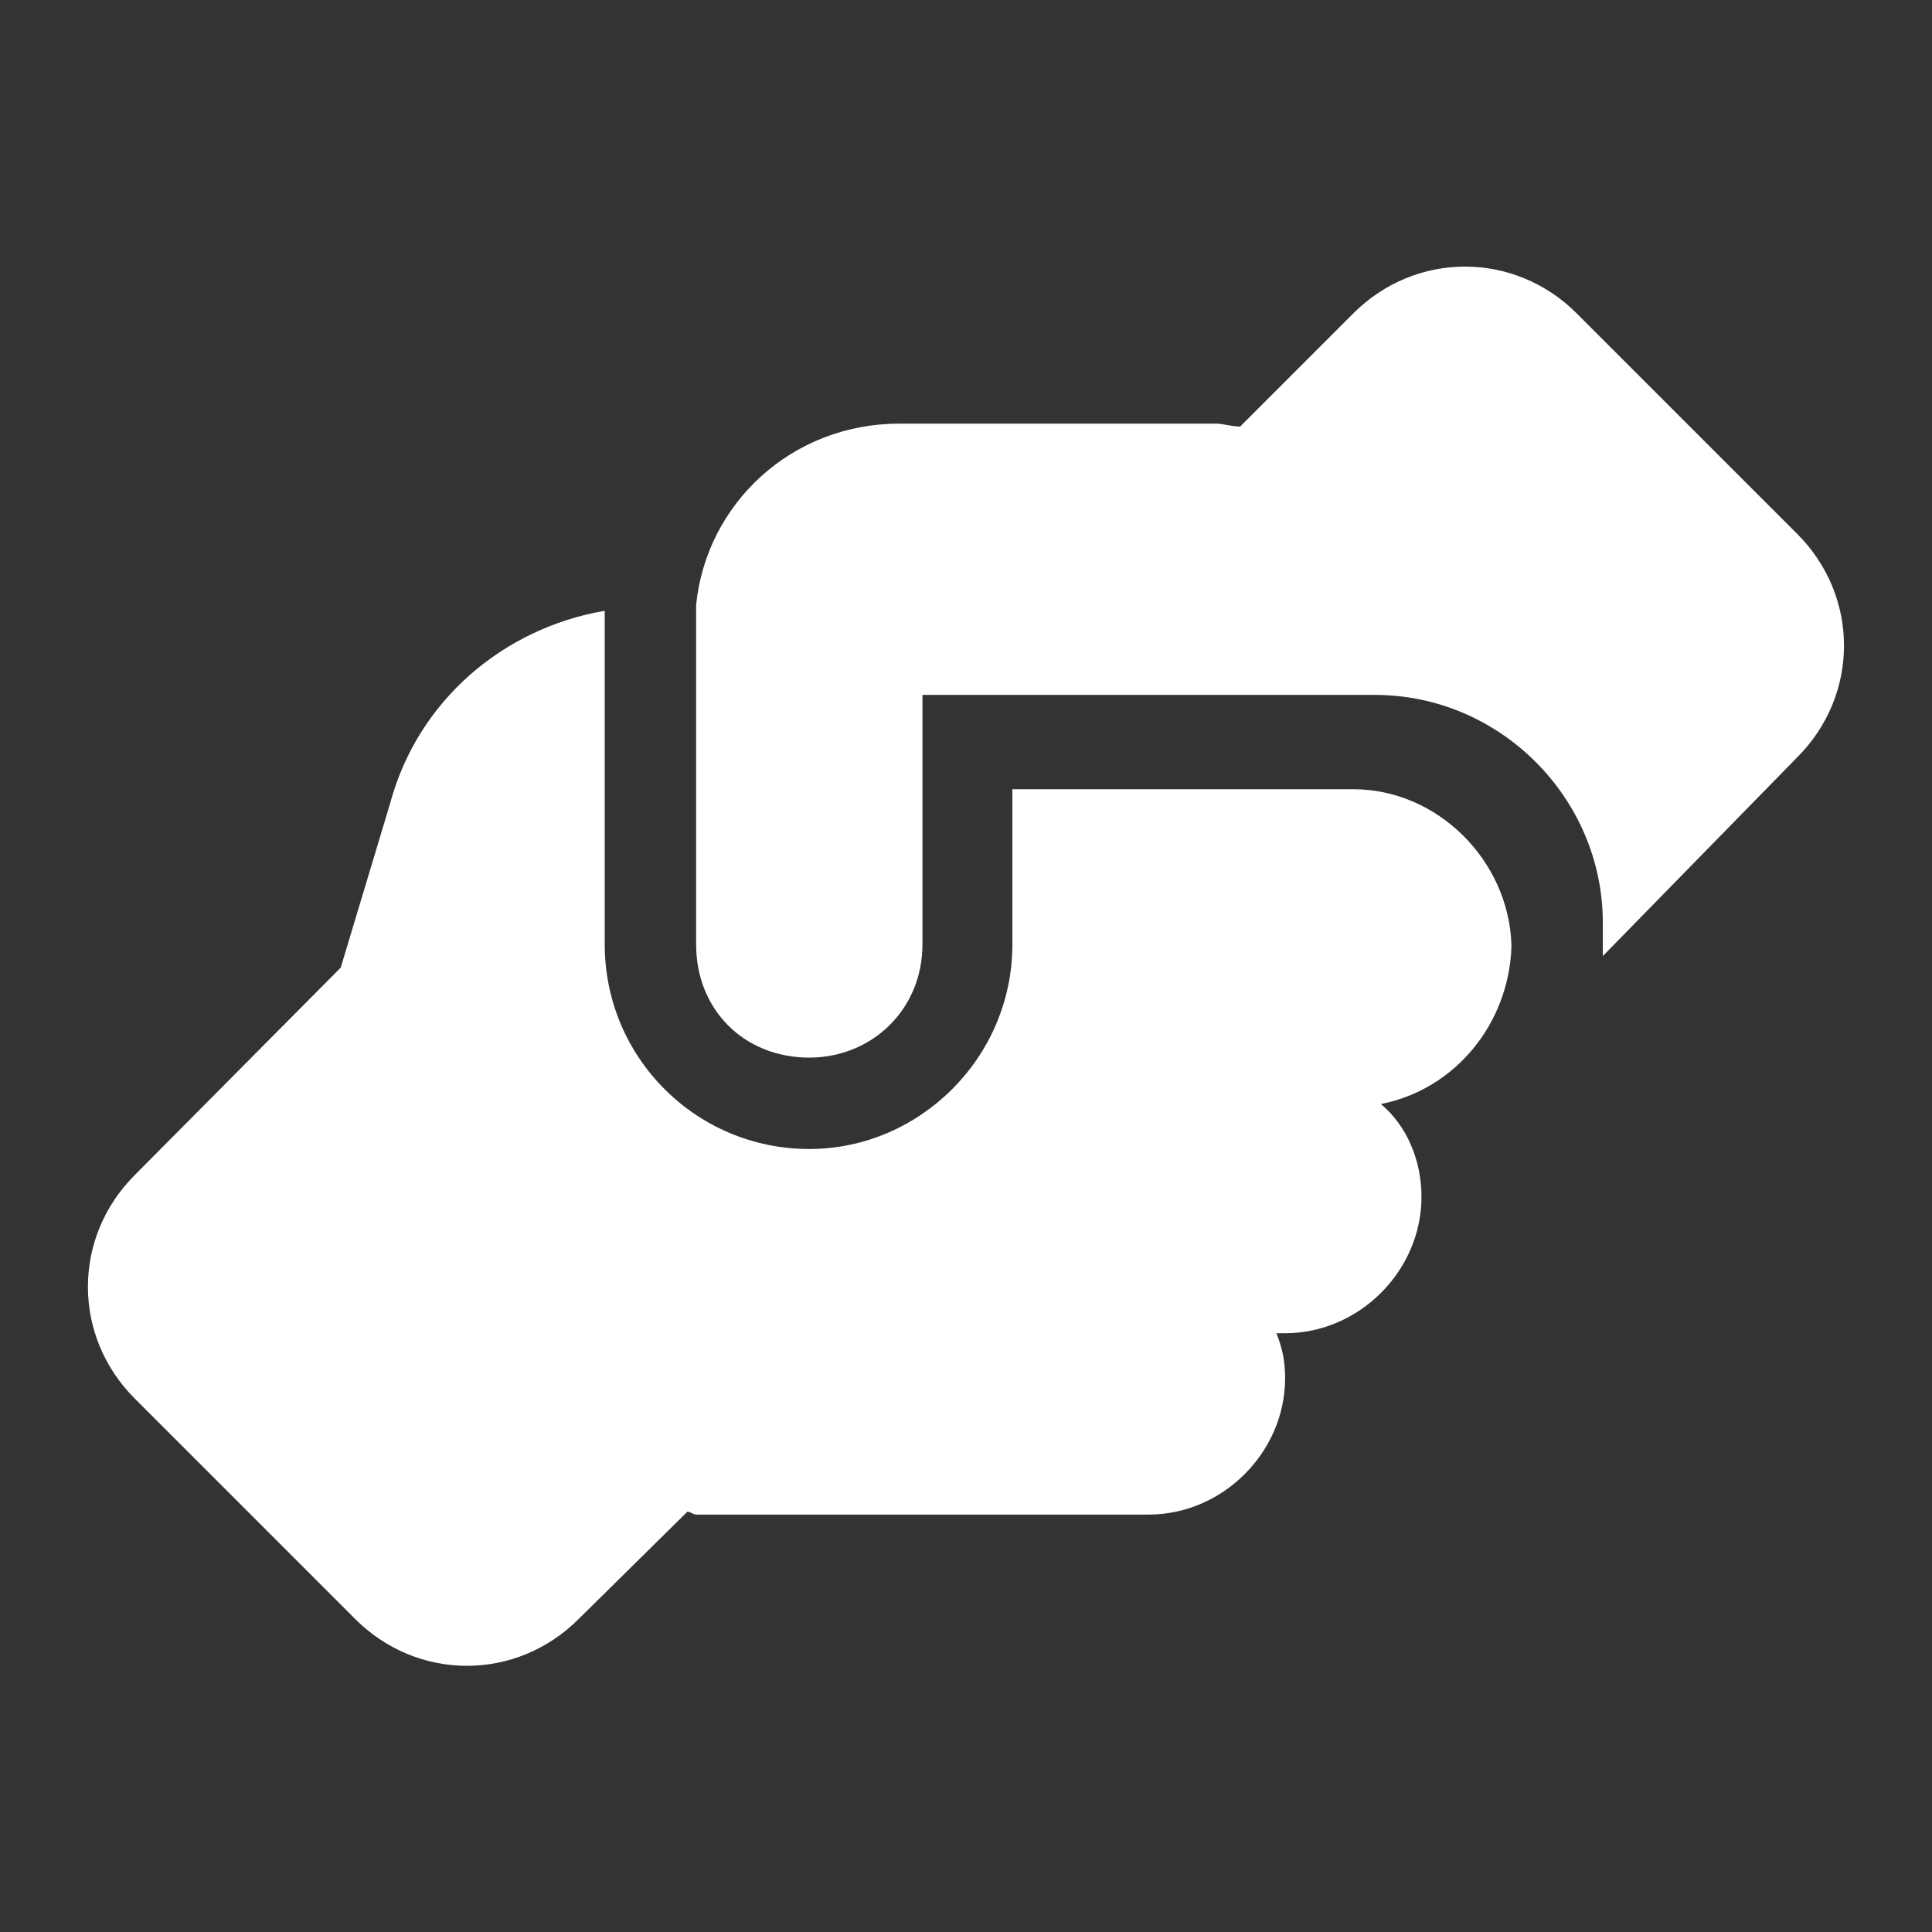 <?xml version="1.0" encoding="UTF-8" standalone="no"?>
<!DOCTYPE svg PUBLIC "-//W3C//DTD SVG 1.1//EN" "http://www.w3.org/Graphics/SVG/1.1/DTD/svg11.dtd">
<svg width="100%" height="100%" viewBox="0 0 1000 1000" version="1.1" xmlns="http://www.w3.org/2000/svg" xmlns:xlink="http://www.w3.org/1999/xlink" xml:space="preserve" xmlns:serif="http://www.serif.com/" style="fill-rule:evenodd;clip-rule:evenodd;stroke-linejoin:round;stroke-miterlimit:2;">
    <rect x="0" y="0" width="1000" height="1000" fill="#333333" stroke="none"/>
    <g transform="matrix(1,0,0,1,-49,-1700)">
        <g id="Artboard2" transform="matrix(1.138,0,0,1.138,-6.745,-234.016)">
            <rect x="49" y="1700" width="879" height="879" style="fill:none;"/>
            <g transform="matrix(1.12,0,0,1.12,-175.398,-238.237)">
                <g transform="matrix(589.132,0,0,589.132,225,2344)">
                    <path d="M1.063,-0.406L1.063,-0.383L1.197,-0.52C1.24,-0.563 1.24,-0.631 1.197,-0.674L1.045,-0.826C1.002,-0.869 0.934,-0.869 0.891,-0.826L0.813,-0.748C0.807,-0.748 0.801,-0.75 0.797,-0.75L0.578,-0.75C0.504,-0.75 0.445,-0.695 0.438,-0.625L0.438,-0.391C0.438,-0.346 0.471,-0.313 0.516,-0.313C0.559,-0.313 0.594,-0.346 0.594,-0.391L0.594,-0.563L0.906,-0.563C0.992,-0.563 1.063,-0.492 1.063,-0.406ZM0.656,-0.5L0.656,-0.391C0.656,-0.313 0.592,-0.25 0.516,-0.25C0.438,-0.25 0.375,-0.313 0.375,-0.391L0.375,-0.621C0.305,-0.609 0.246,-0.559 0.227,-0.488L0.193,-0.375L0.051,-0.232C0.008,-0.189 0.008,-0.121 0.051,-0.078L0.203,0.074C0.246,0.117 0.314,0.117 0.357,0.074L0.432,-0C0.434,-0 0.436,0.002 0.438,0.002L0.75,0.002C0.801,0.002 0.844,-0.041 0.844,-0.092C0.844,-0.104 0.842,-0.113 0.838,-0.123L0.844,-0.123C0.895,-0.123 0.938,-0.166 0.938,-0.217C0.938,-0.242 0.928,-0.266 0.91,-0.281C0.961,-0.291 0.998,-0.336 1,-0.389L1,-0.391C0.998,-0.449 0.949,-0.498 0.891,-0.498L0.656,-0.498L0.656,-0.5Z" style="fill:white;fill-rule:nonzero;"/>
                </g>
            </g>
        </g>
    </g>
</svg>
